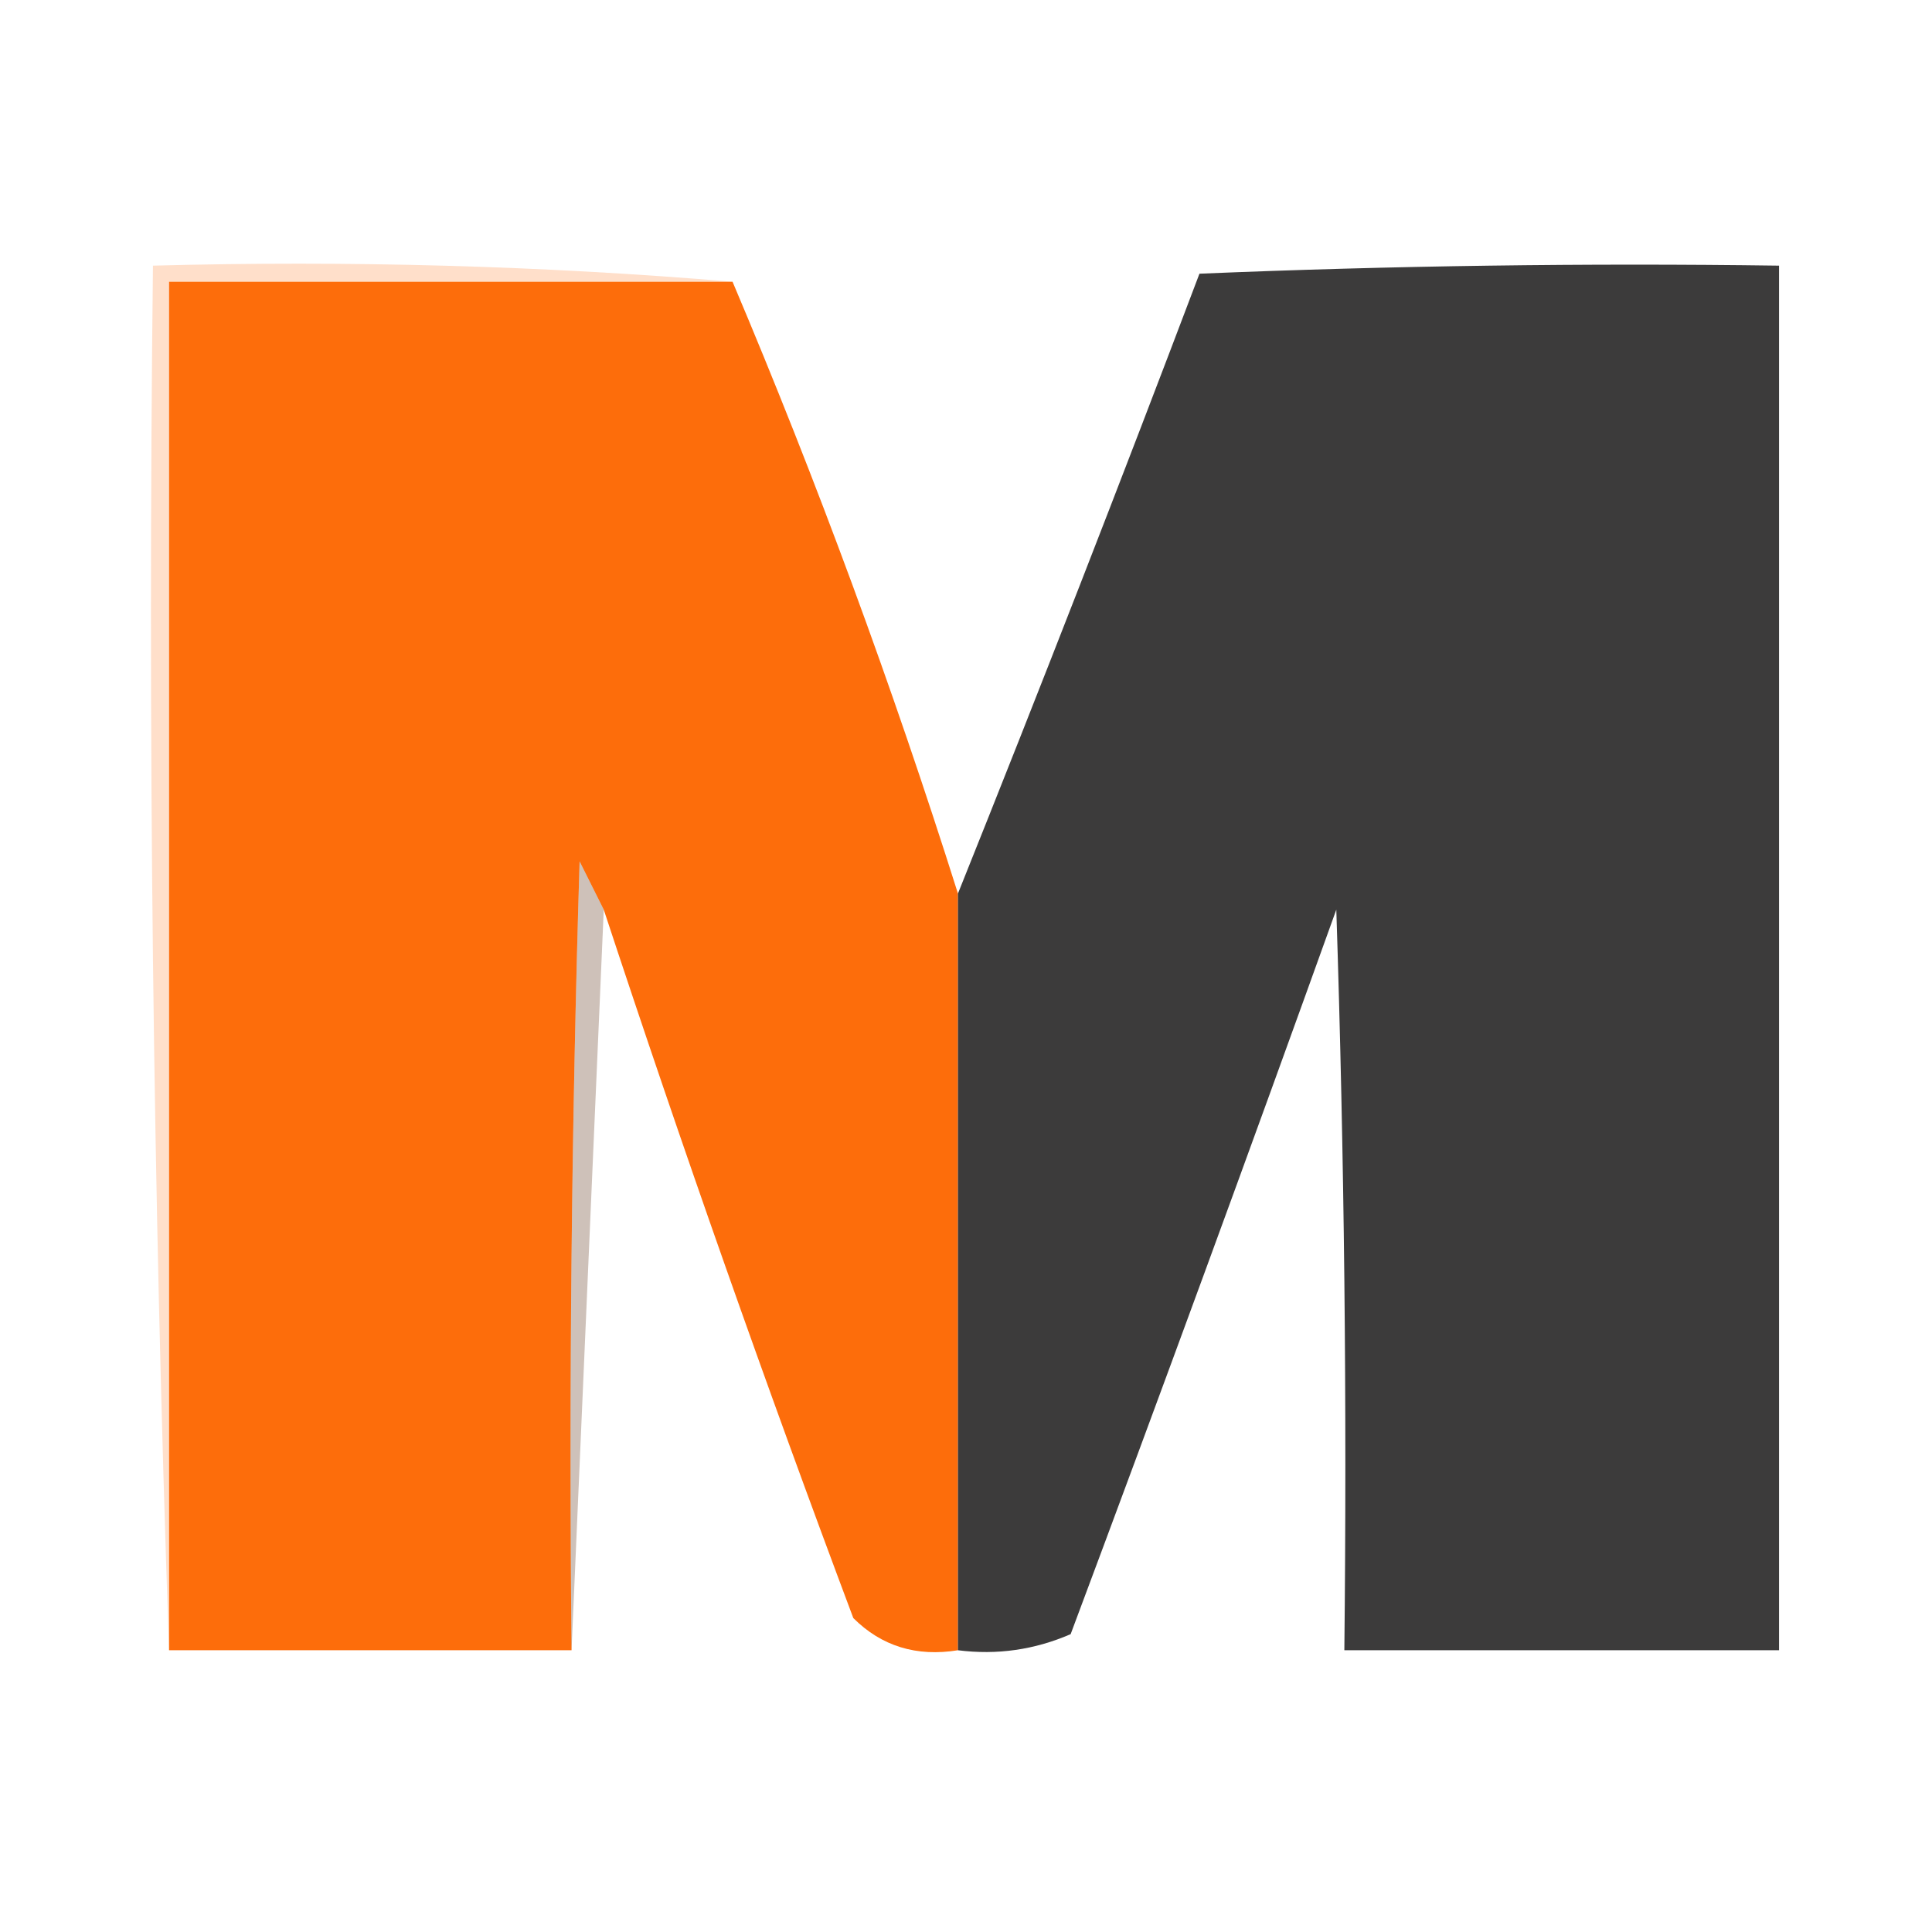 <?xml version="1.0" encoding="UTF-8"?>
<!DOCTYPE svg PUBLIC "-//W3C//DTD SVG 1.1//EN" "http://www.w3.org/Graphics/SVG/1.1/DTD/svg11.dtd">
<svg xmlns="http://www.w3.org/2000/svg" version="1.1" width="120px" height="120px" style="shape-rendering:geometricPrecision; text-rendering:geometricPrecision; image-rendering:optimizeQuality; fill-rule:evenodd; clip-rule:evenodd" xmlns:xlink="http://www.w3.org/1999/xlink">
<g><path style="opacity:0.361" fill="#ffa86e" d="M 45.5,17.5 C 33.833,17.5 22.167,17.5 10.5,17.5C 10.5,45.833 10.5,74.167 10.5,102.5C 9.502,74.005 9.169,45.338 9.5,16.5C 21.678,16.172 33.678,16.505 45.5,17.5 Z"/></g>
<g><path style="opacity:0.999" fill="#fd6d0b" d="M 45.5,17.5 C 50.738,29.873 55.405,42.539 59.5,55.5C 59.5,71.167 59.5,86.833 59.5,102.5C 56.921,102.917 54.754,102.25 53,100.5C 47.526,85.911 42.36,71.245 37.5,56.5C 37.013,55.527 36.513,54.527 36,53.5C 35.5,69.83 35.333,86.163 35.5,102.5C 27.167,102.5 18.833,102.5 10.5,102.5C 10.5,74.167 10.5,45.833 10.5,17.5C 22.167,17.5 33.833,17.5 45.5,17.5 Z"/></g>
<g><path style="opacity:0.997" fill="#3c3b3b" d="M 59.5,102.5 C 59.5,86.833 59.5,71.167 59.5,55.5C 64.599,42.786 69.599,29.953 74.5,17C 86.495,16.5 98.495,16.334 110.5,16.5C 110.5,45.167 110.5,73.833 110.5,102.5C 101.5,102.5 92.5,102.5 83.5,102.5C 83.667,87.163 83.5,71.83 83,56.5C 77.595,71.549 72.095,86.549 66.5,101.5C 64.257,102.474 61.924,102.808 59.5,102.5 Z"/></g>
<g><path style="opacity:0.278" fill="#512304" d="M 37.5,56.5 C 36.833,71.833 36.167,87.167 35.5,102.5C 35.333,86.163 35.5,69.83 36,53.5C 36.513,54.527 37.013,55.527 37.5,56.5 Z"/></g>
</svg>
